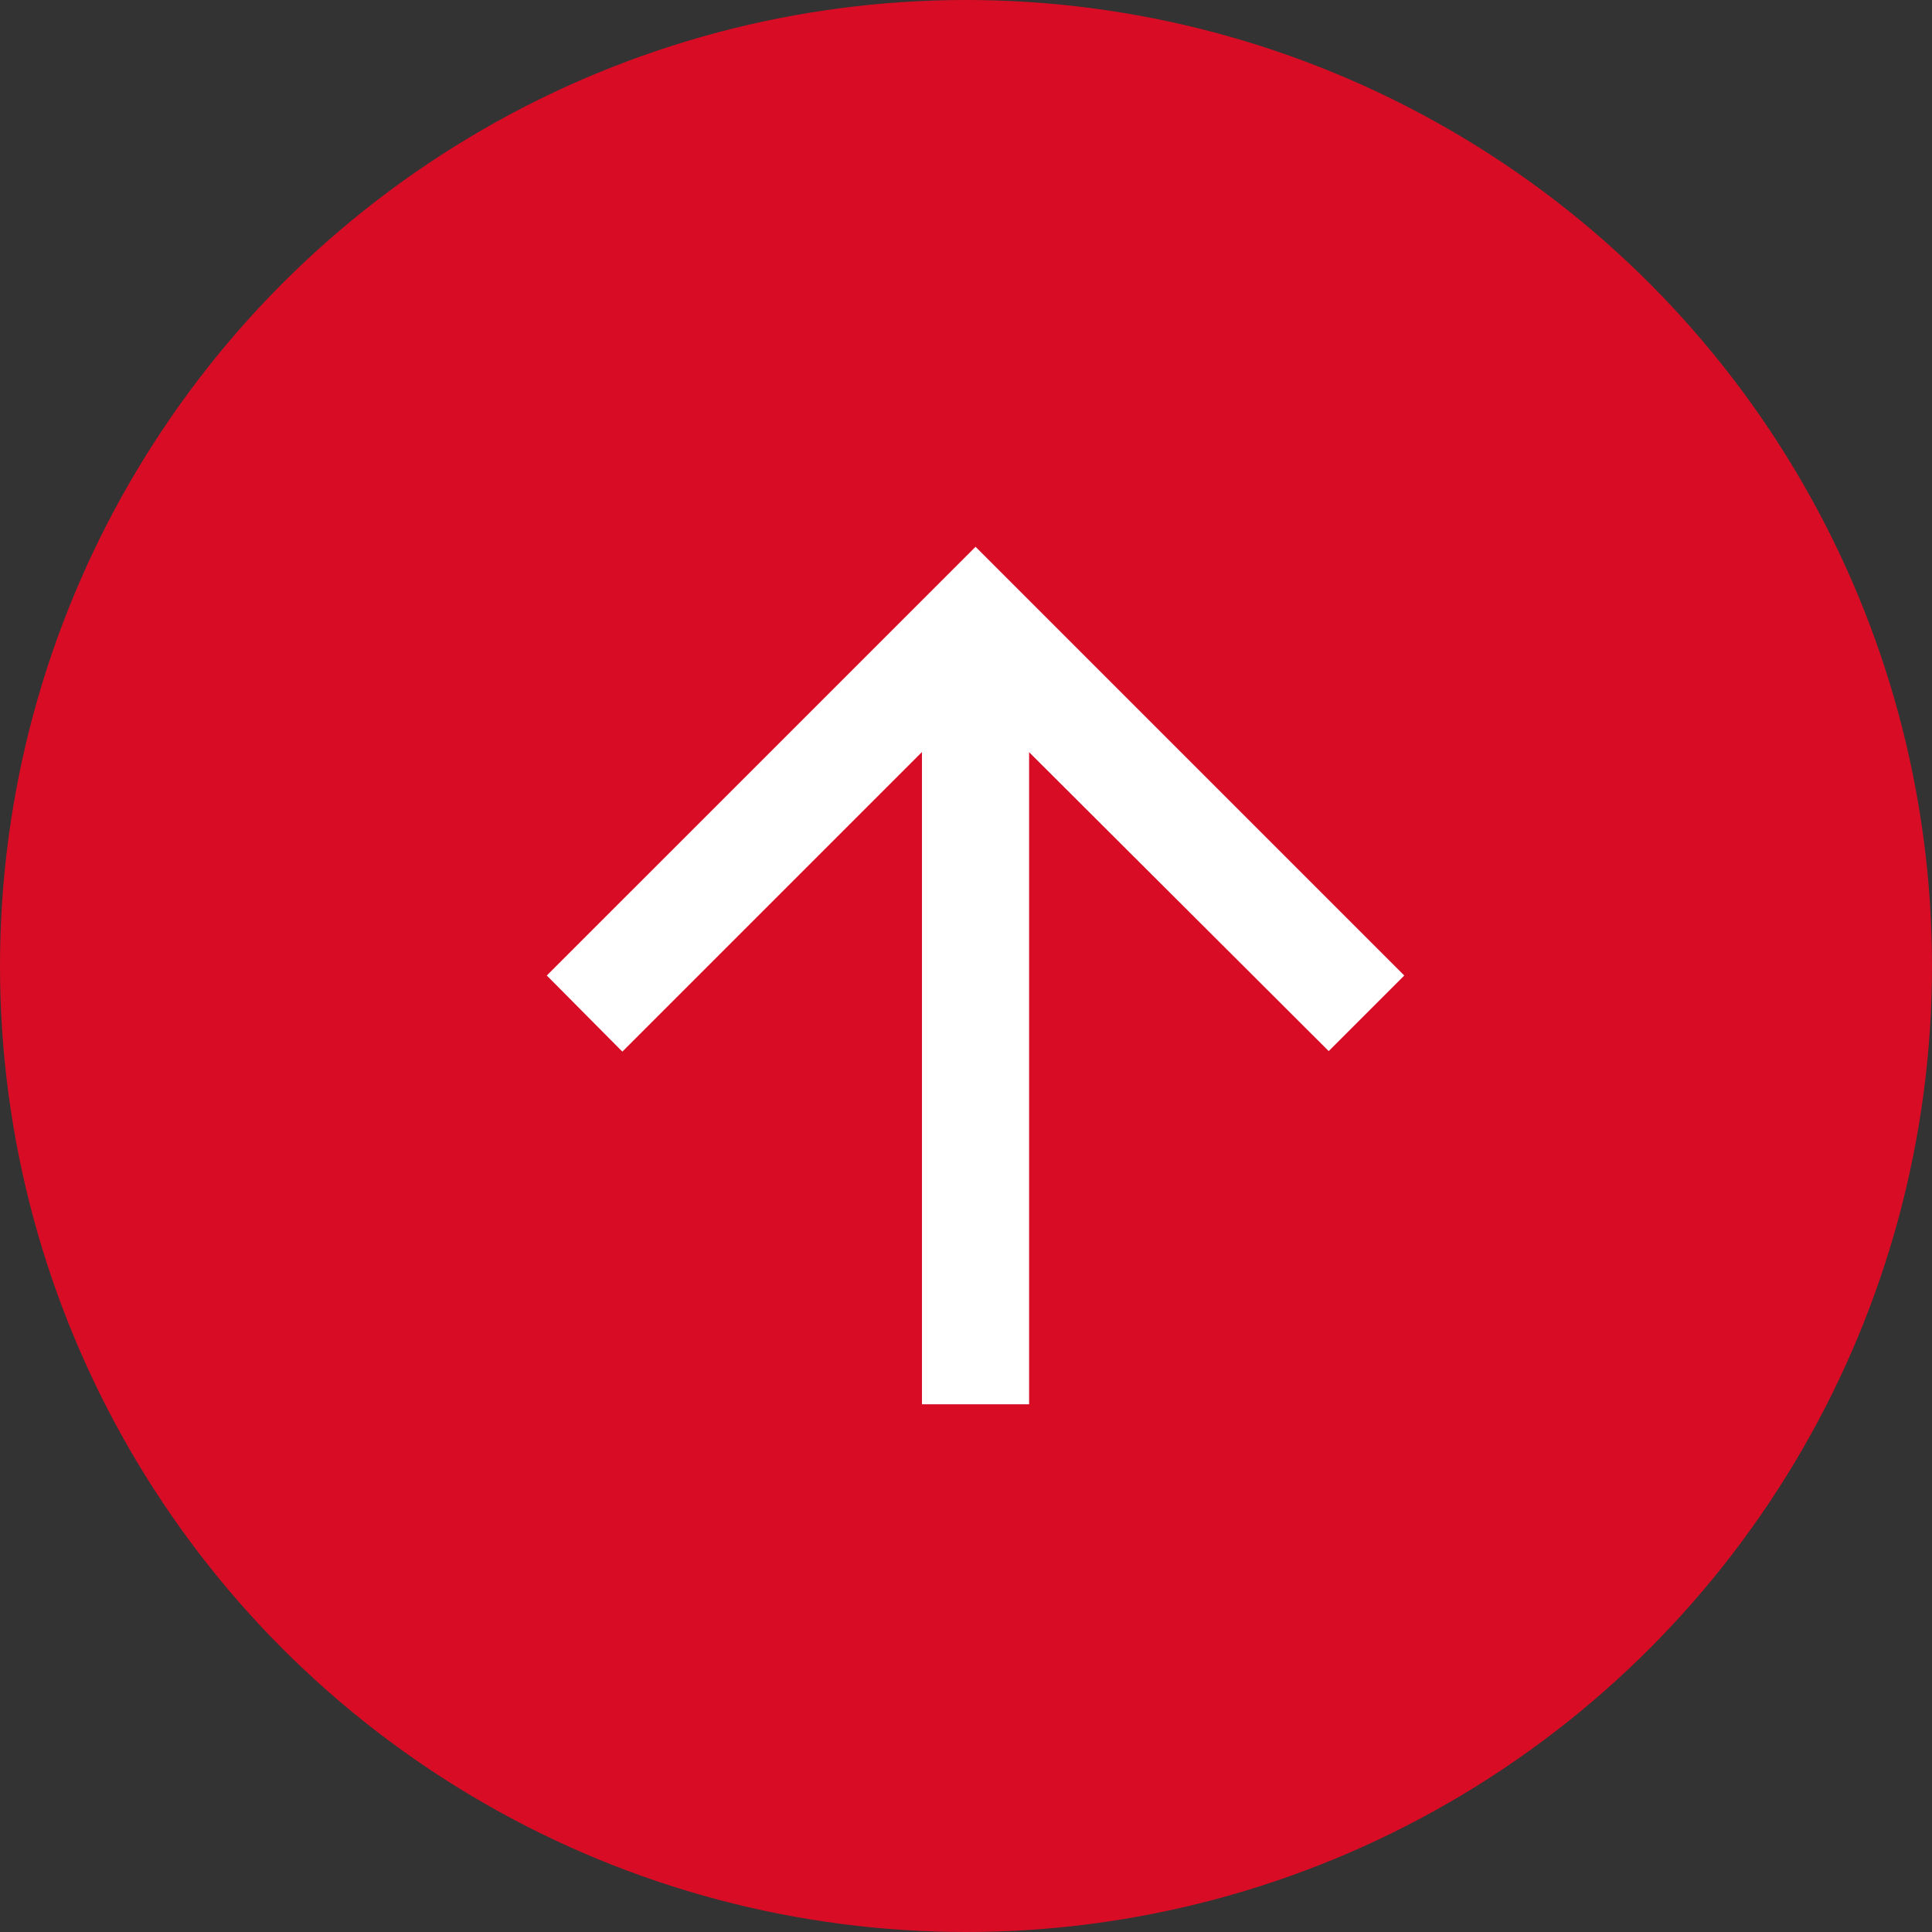 <svg xmlns="http://www.w3.org/2000/svg" width="53" height="53" viewBox="0 0 53 53">
  <rect x="0" y="0" width="53" height="53" fill="#333333" stroke="none"/>
  <defs>
    <style>
      .cls-1 {
        fill: #d80d25;
      }

      .cls-2 {
        fill: #fff;
      }
    </style>
  </defs>
  <g id="グループ_1837" data-name="グループ 1837" transform="translate(-1176 -621)">
    <circle id="楕円形_2" data-name="楕円形 2" class="cls-1" cx="26.5" cy="26.5" r="26.5" transform="translate(1176 621)"/>
    <path id="Icon_material-arrow-back" data-name="Icon material-arrow-back" class="cls-2" d="M6,16.292H23.893L15.674,8.073,17.762,6,29.523,17.762,17.762,29.523,15.689,27.45l8.2-8.219H6Z" transform="translate(1185 665.523) rotate(-90)"/>
  </g>
</svg>
